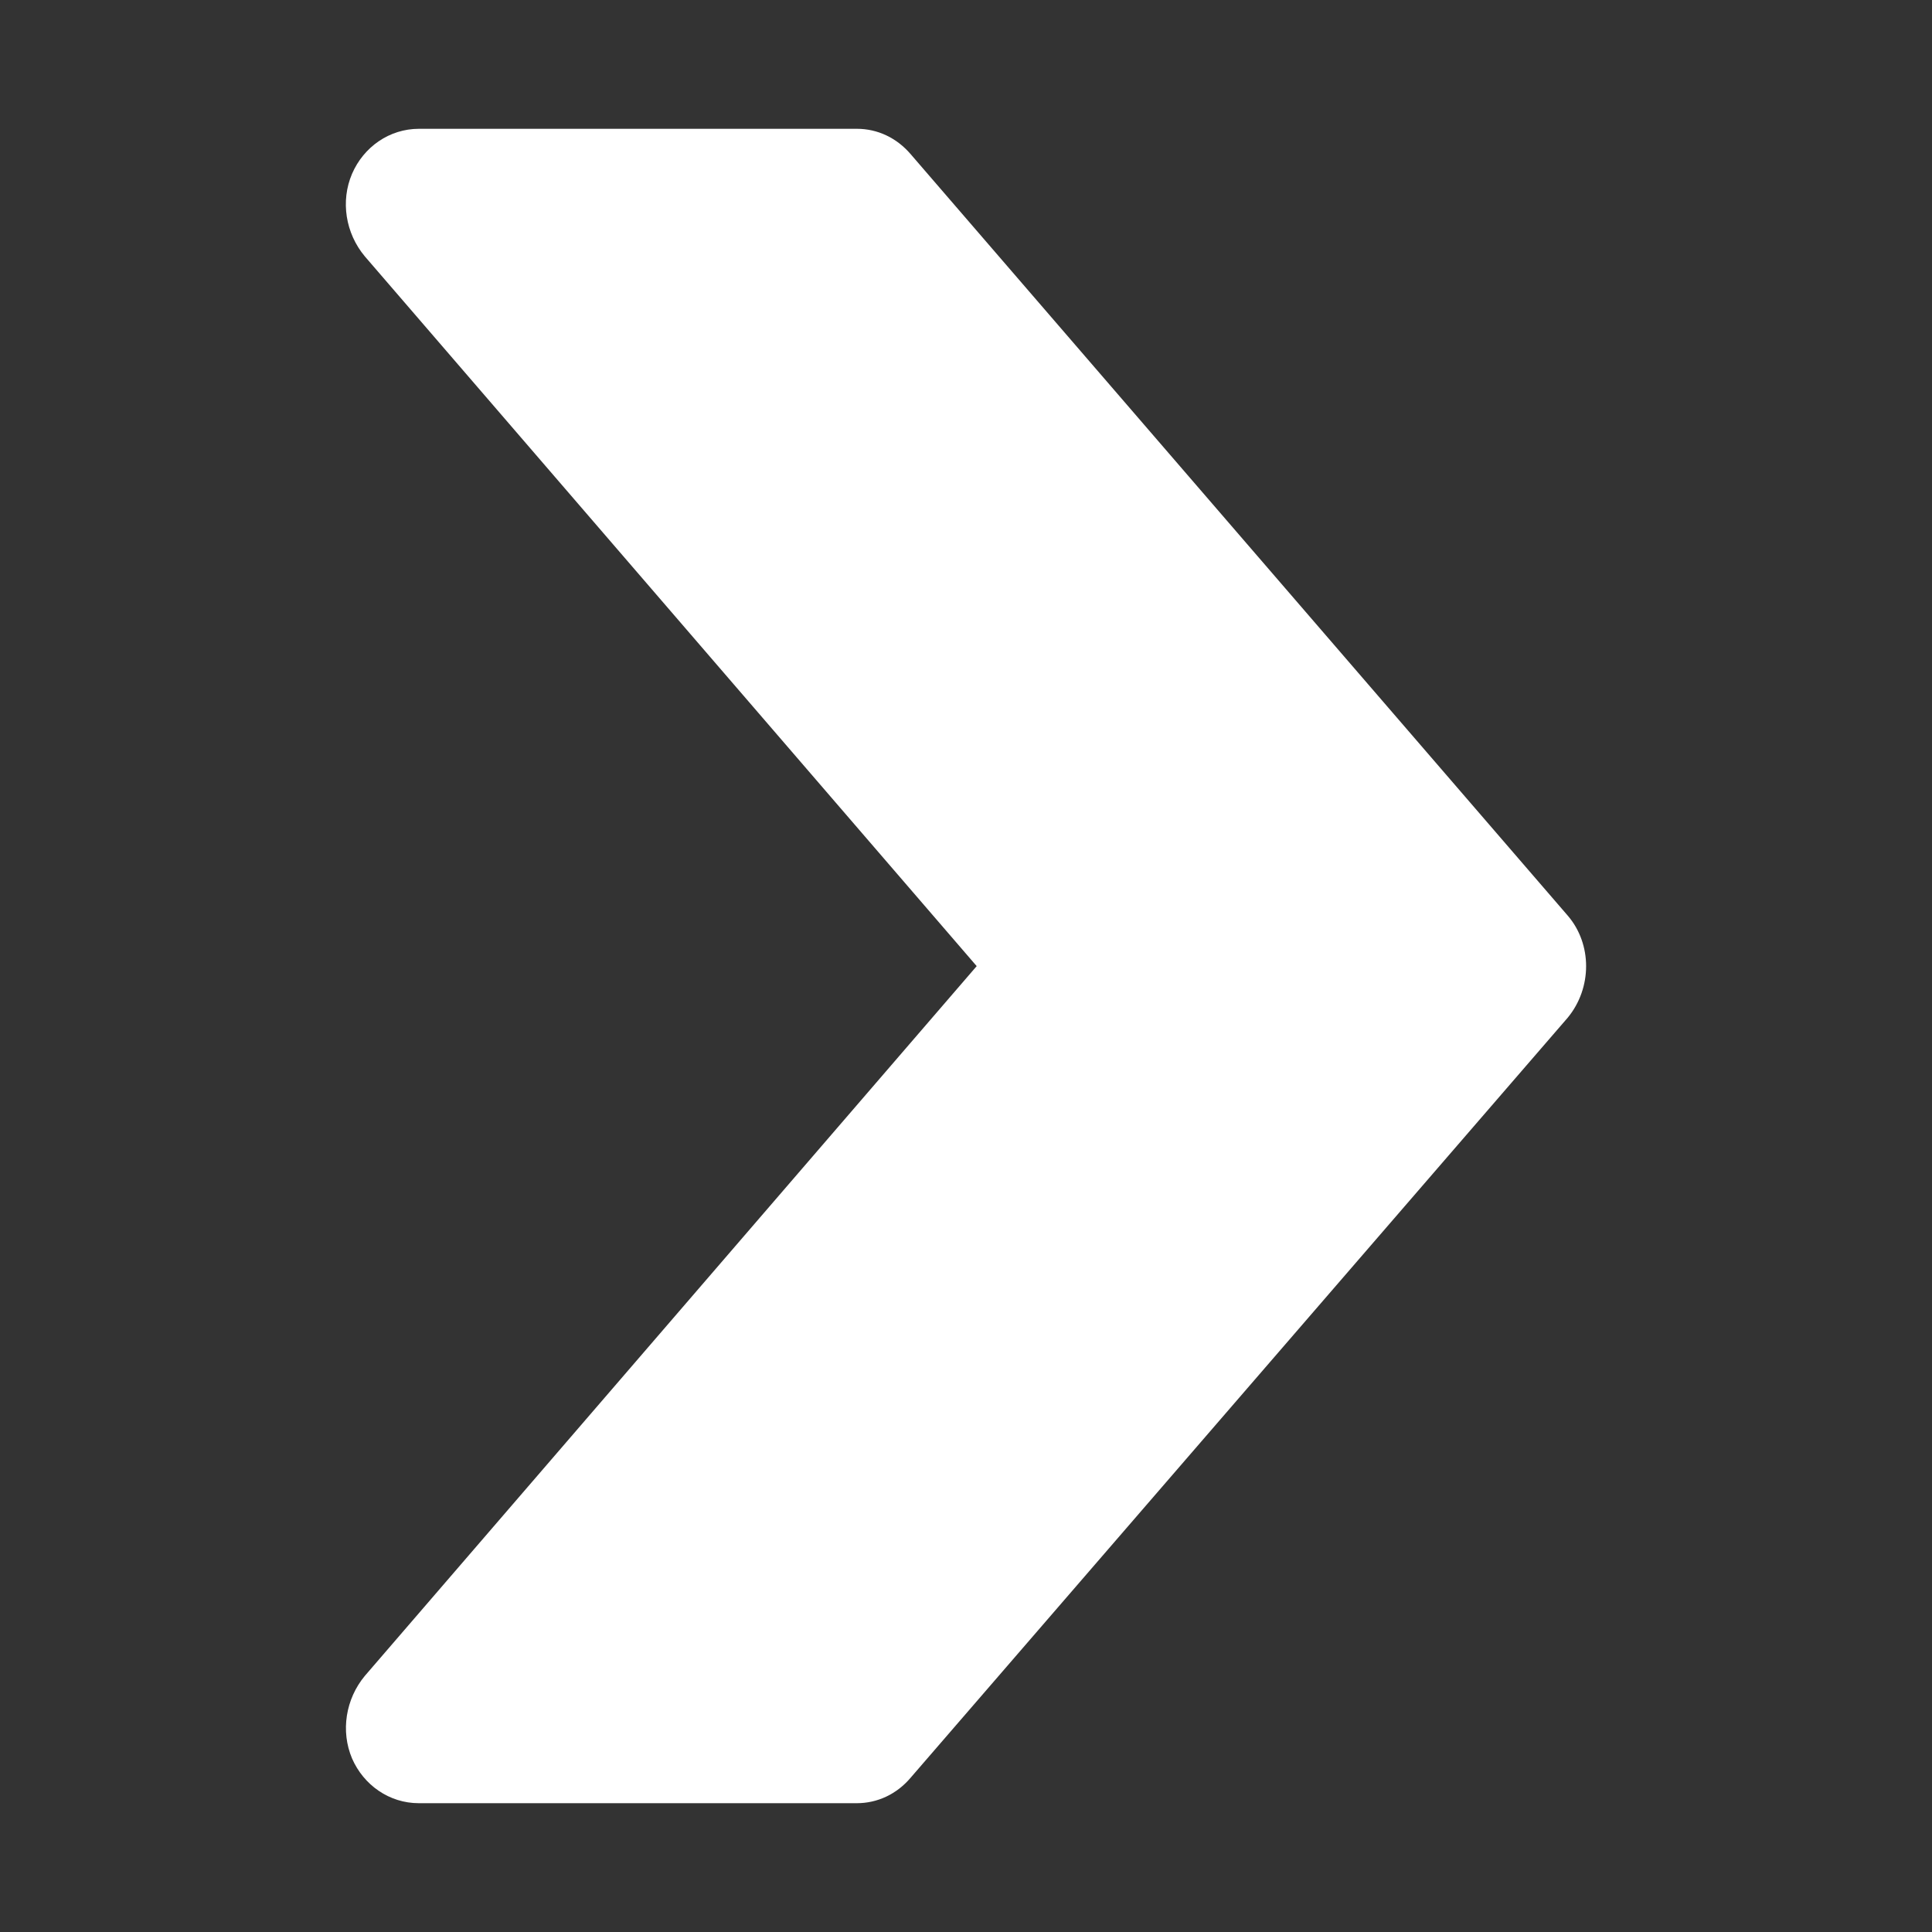 <?xml version="1.0" encoding="utf-8"?>
<!-- Generator: Adobe Illustrator 16.0.0, SVG Export Plug-In . SVG Version: 6.00 Build 0)  -->
<!DOCTYPE svg PUBLIC "-//W3C//DTD SVG 1.1//EN" "http://www.w3.org/Graphics/SVG/1.1/DTD/svg11.dtd">
<svg version="1.1" id="圖層_1" xmlns="http://www.w3.org/2000/svg" xmlns:xlink="http://www.w3.org/1999/xlink" x="0px" y="0px"
	 width="15px" height="15px" viewBox="0 0 15 15" enable-background="new 0 0 15 15" xml:space="preserve">
<rect x="0" y="0" width="15" height="15" fill="#333333" stroke="none"/>
<g>
	<g>
		<path fill="#FFFFFF" d="M12.172,7.109L7.073,1.2C6.963,1.07,6.813,1,6.653,1h-3.4c-0.23,0-0.43,0.141-0.52,0.35
			c-0.09,0.211-0.051,0.461,0.1,0.641l4.75,5.51l-4.75,5.51c-0.15,0.18-0.189,0.43-0.1,0.641C2.823,13.859,3.022,14,3.252,14h3.4
			c0.16,0,0.311-0.07,0.42-0.2l5.1-5.899C12.362,7.67,12.362,7.33,12.172,7.109z"/>
	</g>
</g>
</svg>
